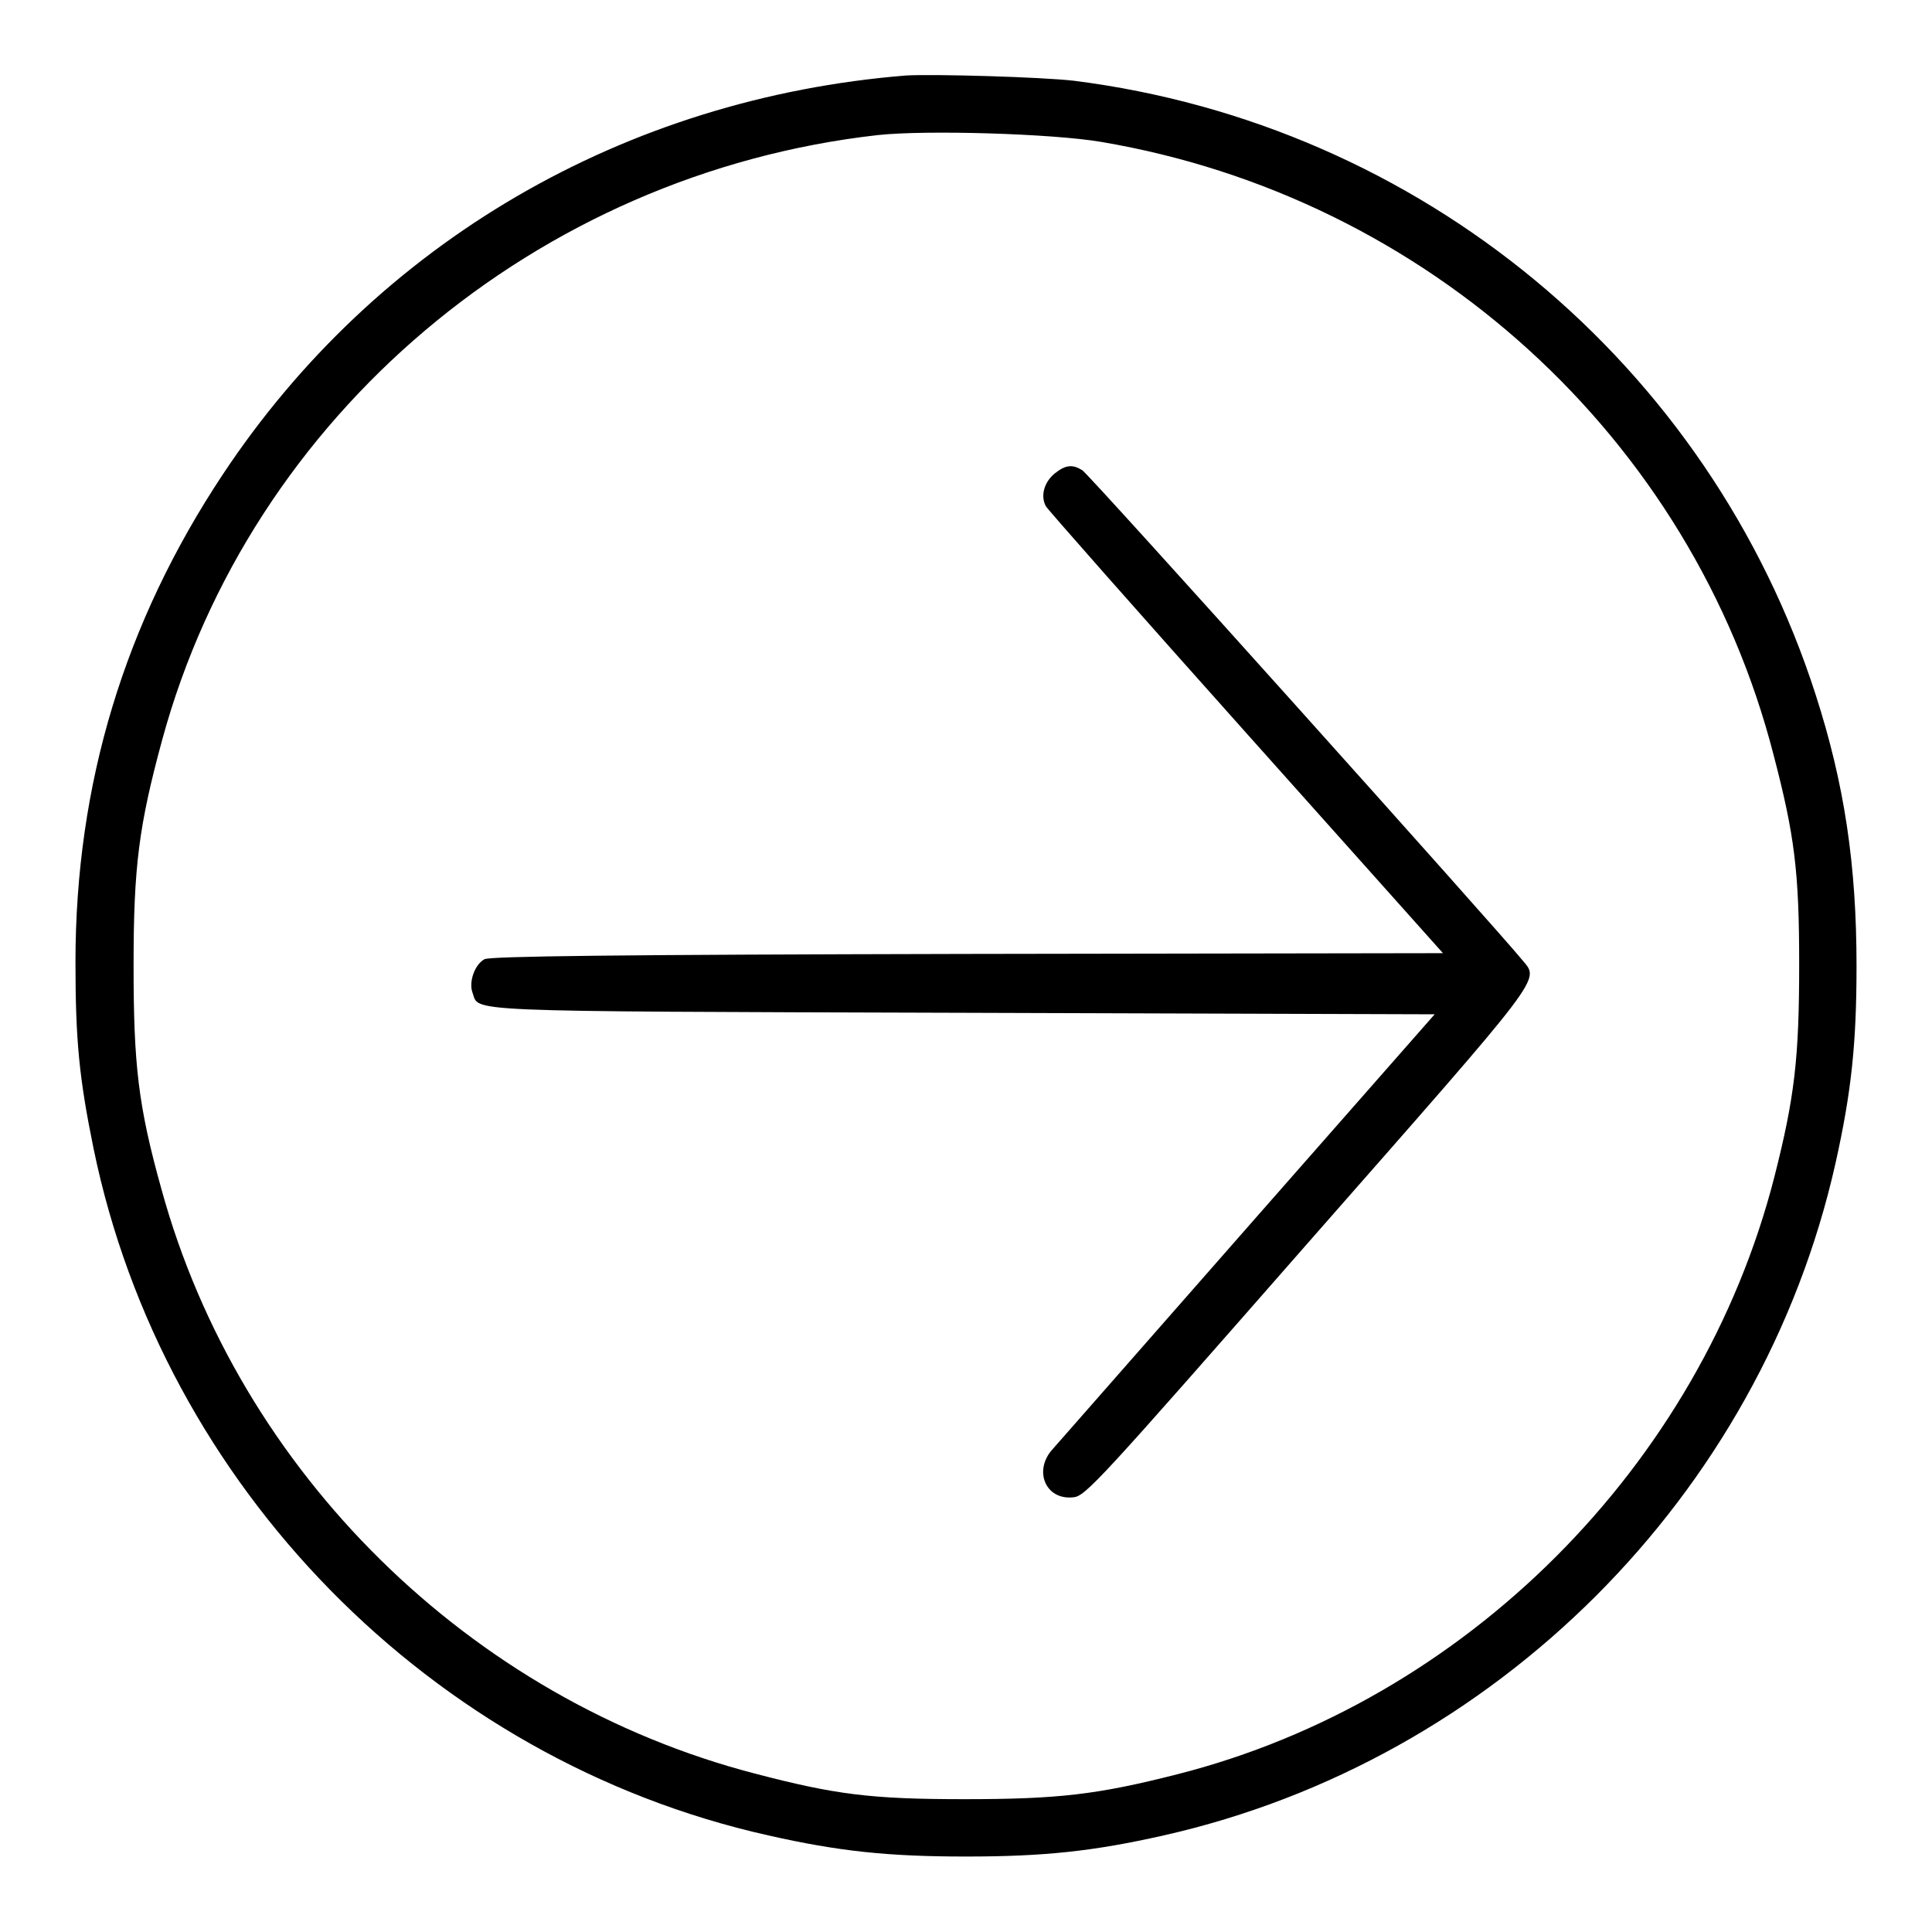 <?xml version="1.0" encoding="utf-8"?>
<!-- Svg Vector Icons : http://www.onlinewebfonts.com/icon -->
<!DOCTYPE svg PUBLIC "-//W3C//DTD SVG 1.1//EN" "http://www.w3.org/Graphics/SVG/1.1/DTD/svg11.dtd">
<svg version="1.1" xmlns="http://www.w3.org/2000/svg" xmlns:xlink="http://www.w3.org/1999/xlink" x="0px" y="0px" viewBox="0 0 256 256" enable-background="new 0 0 256 256" xml:space="preserve">
<g><g><g><path fill="#000000" d="M120.1,10C82.8,13,49.9,32.1,29.5,62.9c-13,19.6-19.5,41-19.5,64.6c0,10.4,0.5,15.4,2.4,24.7c9.2,44.7,44.7,81,89.4,91c9.3,2.1,15.8,2.8,26.2,2.8c10.4,0,16.9-0.7,26.2-2.8c43.9-9.9,79.1-45,89-89c2.1-9.4,2.8-15.8,2.8-26.2c0-13.4-1.6-24.1-5.4-35.9c-14.1-43.9-52.4-75.6-98.3-81.4C137.9,10.2,124,9.8,120.1,10z M145.9,18.8C189.1,26.1,224.2,58,235,100c2.8,10.7,3.4,15.5,3.4,27.8c0,12.4-0.6,17.6-3.3,28.2c-9.8,38.2-40.9,69.4-79.1,79.1c-10.6,2.7-15.8,3.3-28.2,3.3c-12.4,0-17.1-0.6-27.8-3.4c-37.7-9.8-68.3-39.9-78.6-77.4c-3.1-11.1-3.7-16.5-3.7-29.7c0-13.1,0.7-18.5,3.8-29.9C33.2,55.1,71.1,23,116.3,17.9C122.7,17.2,139.4,17.7,145.9,18.8z"/><path fill="#000000" d="M139.8,62.7c-1.4,1.1-2,3-1.2,4.4c0.3,0.5,12.3,14.1,26.6,30.1l26,29.1l-63,0.1c-46.5,0.1-63.2,0.3-64,0.7c-1.3,0.7-2.1,3-1.6,4.4c1,2.6-3,2.5,64.8,2.7l62.7,0.2l-24.7,28.1c-13.6,15.5-25.2,28.7-25.9,29.5c-2.6,2.8-1,6.8,2.7,6.4c1.6-0.1,3.4-2.1,31.1-33.7c31.8-36.2,30.7-34.7,28.4-37.5c-2.8-3.5-57.4-64.4-58.3-64.9C142.1,61.5,141.2,61.6,139.8,62.7z"/></g></g></g>
</svg>